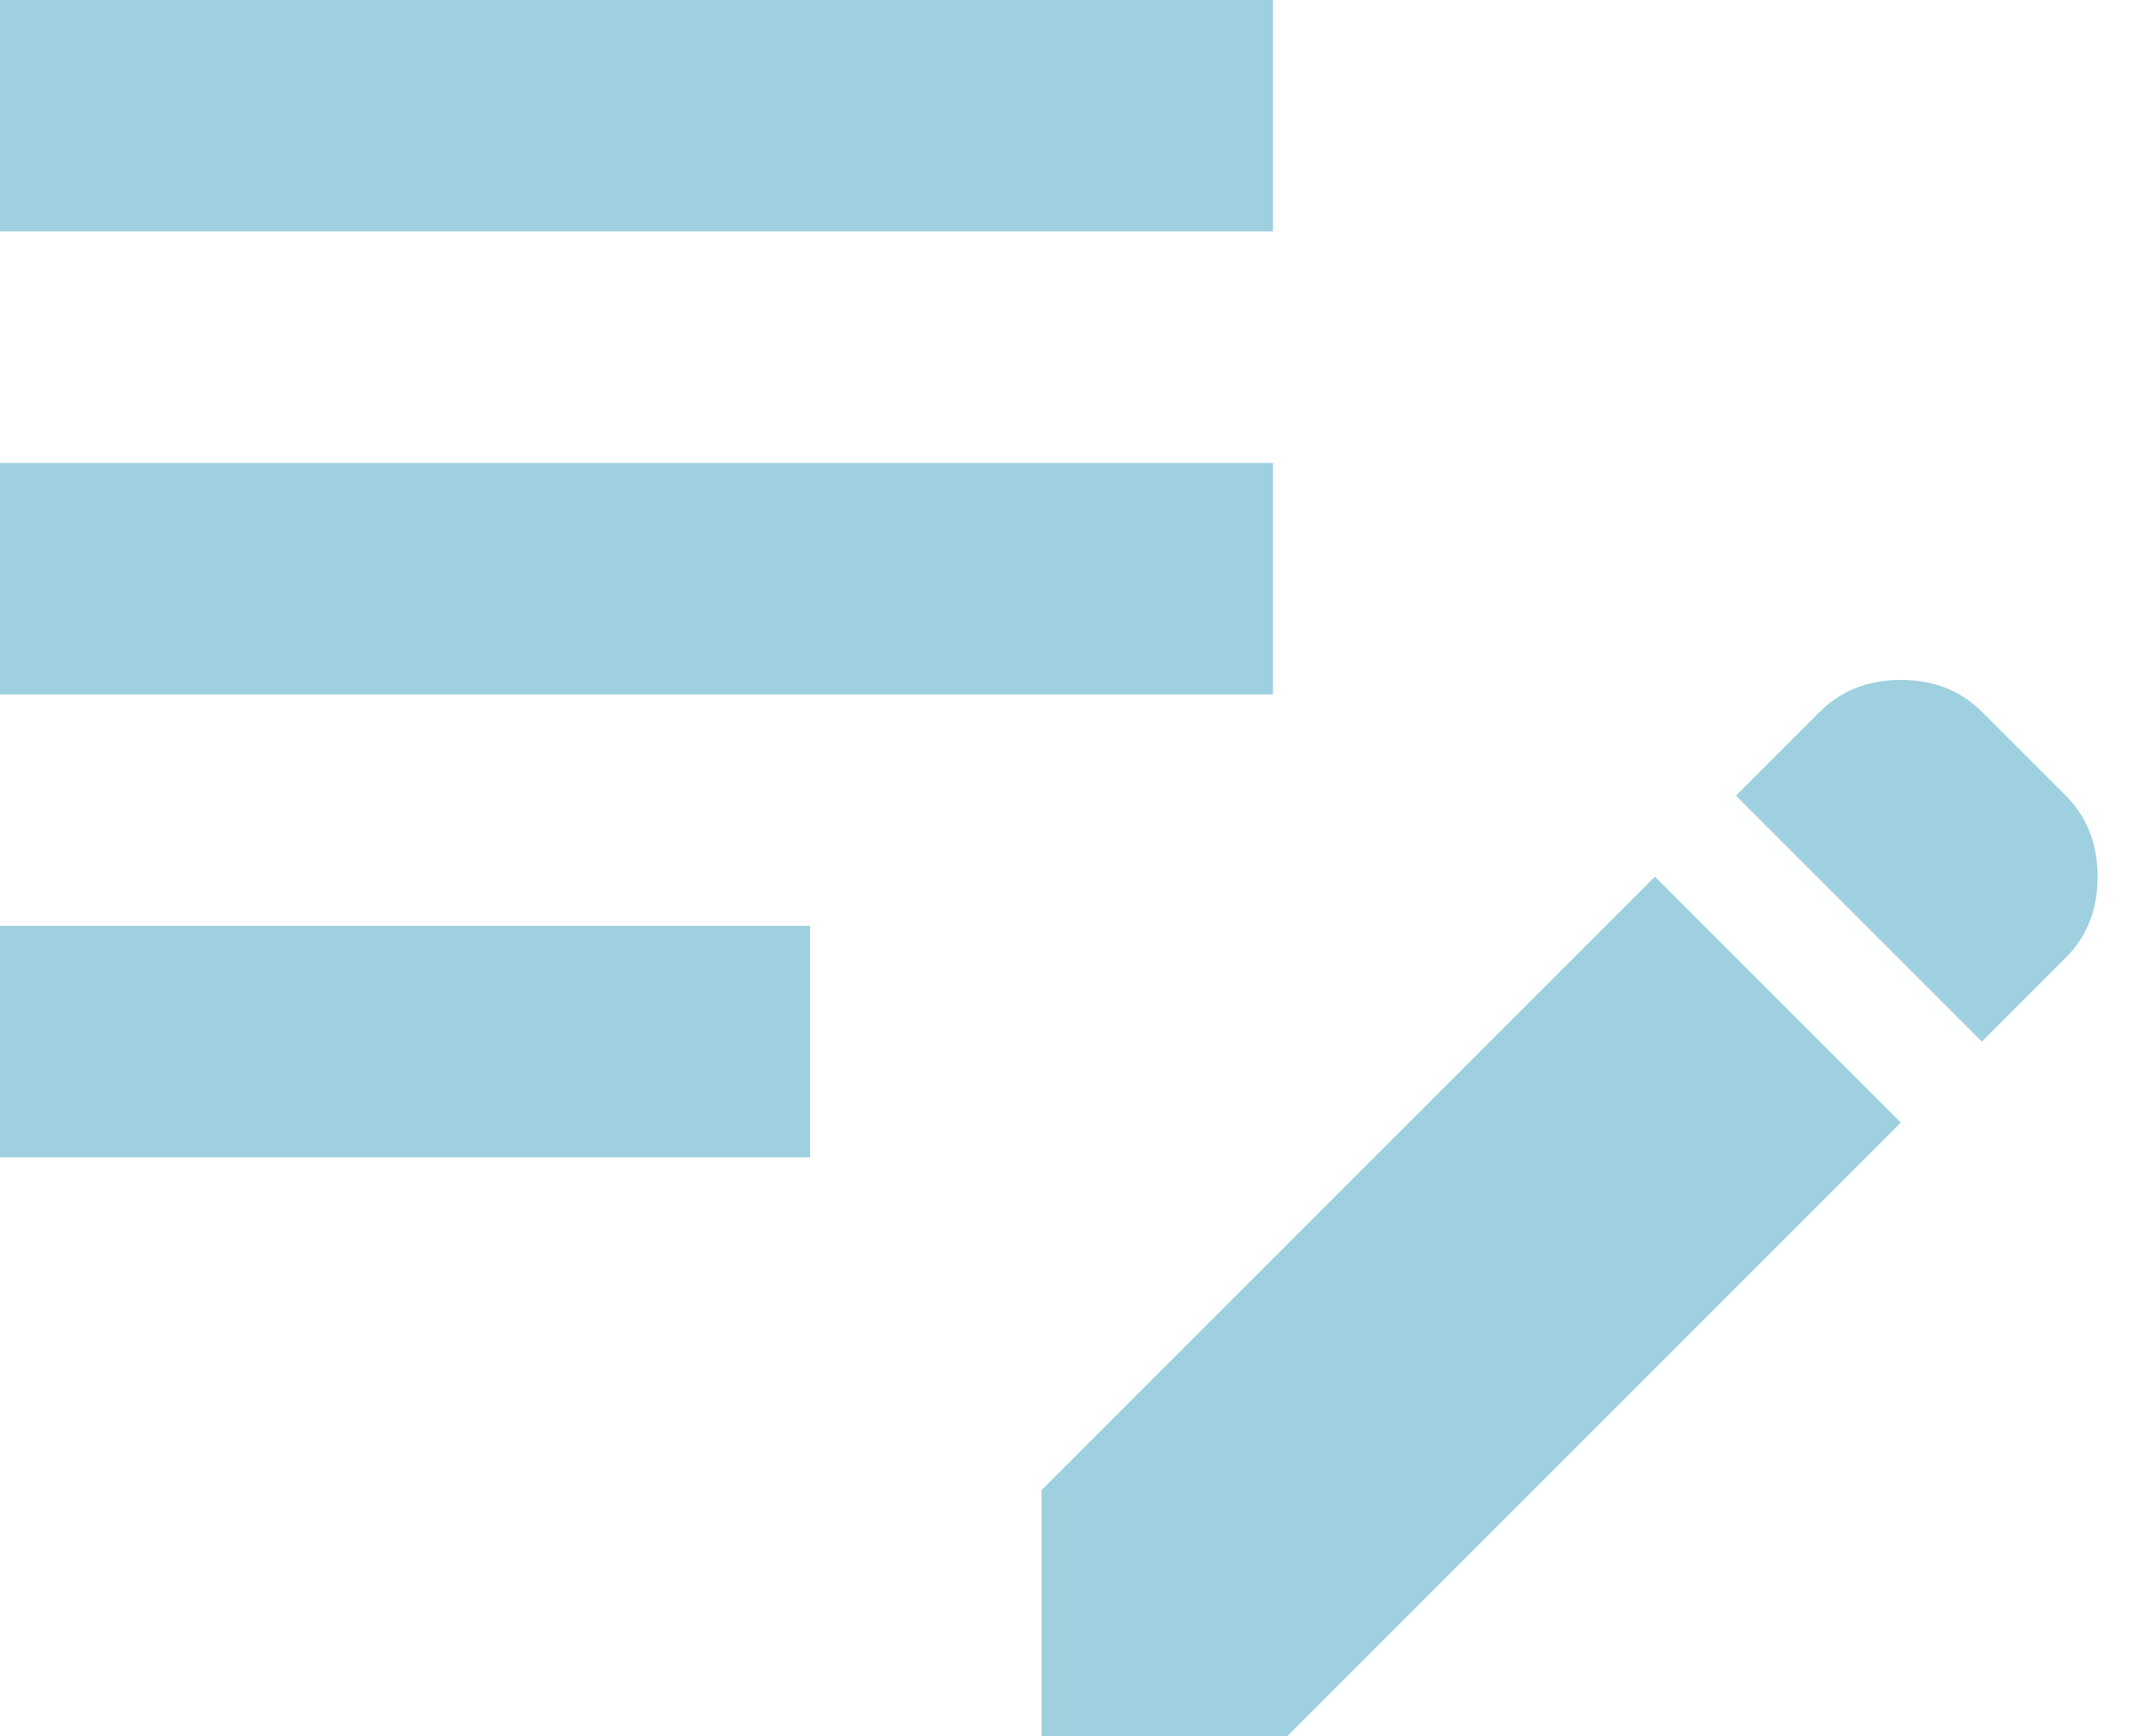 <svg width="37" height="30" viewBox="0 0 37 30" fill="none" xmlns="http://www.w3.org/2000/svg">
<path d="M18 30V25.75L28.6 15.15L32.85 19.4L22.25 30H18ZM0 20V16H14V20H0ZM34.25 18L30 13.75L31.45 12.3C31.817 11.933 32.283 11.75 32.85 11.75C33.417 11.75 33.883 11.933 34.25 12.3L35.7 13.75C36.067 14.117 36.25 14.583 36.25 15.15C36.25 15.717 36.067 16.183 35.7 16.55L34.25 18ZM0 12V8H22V12H0ZM0 4V0H22V4H0Z" fill="#9ED0E0"/>
</svg>
